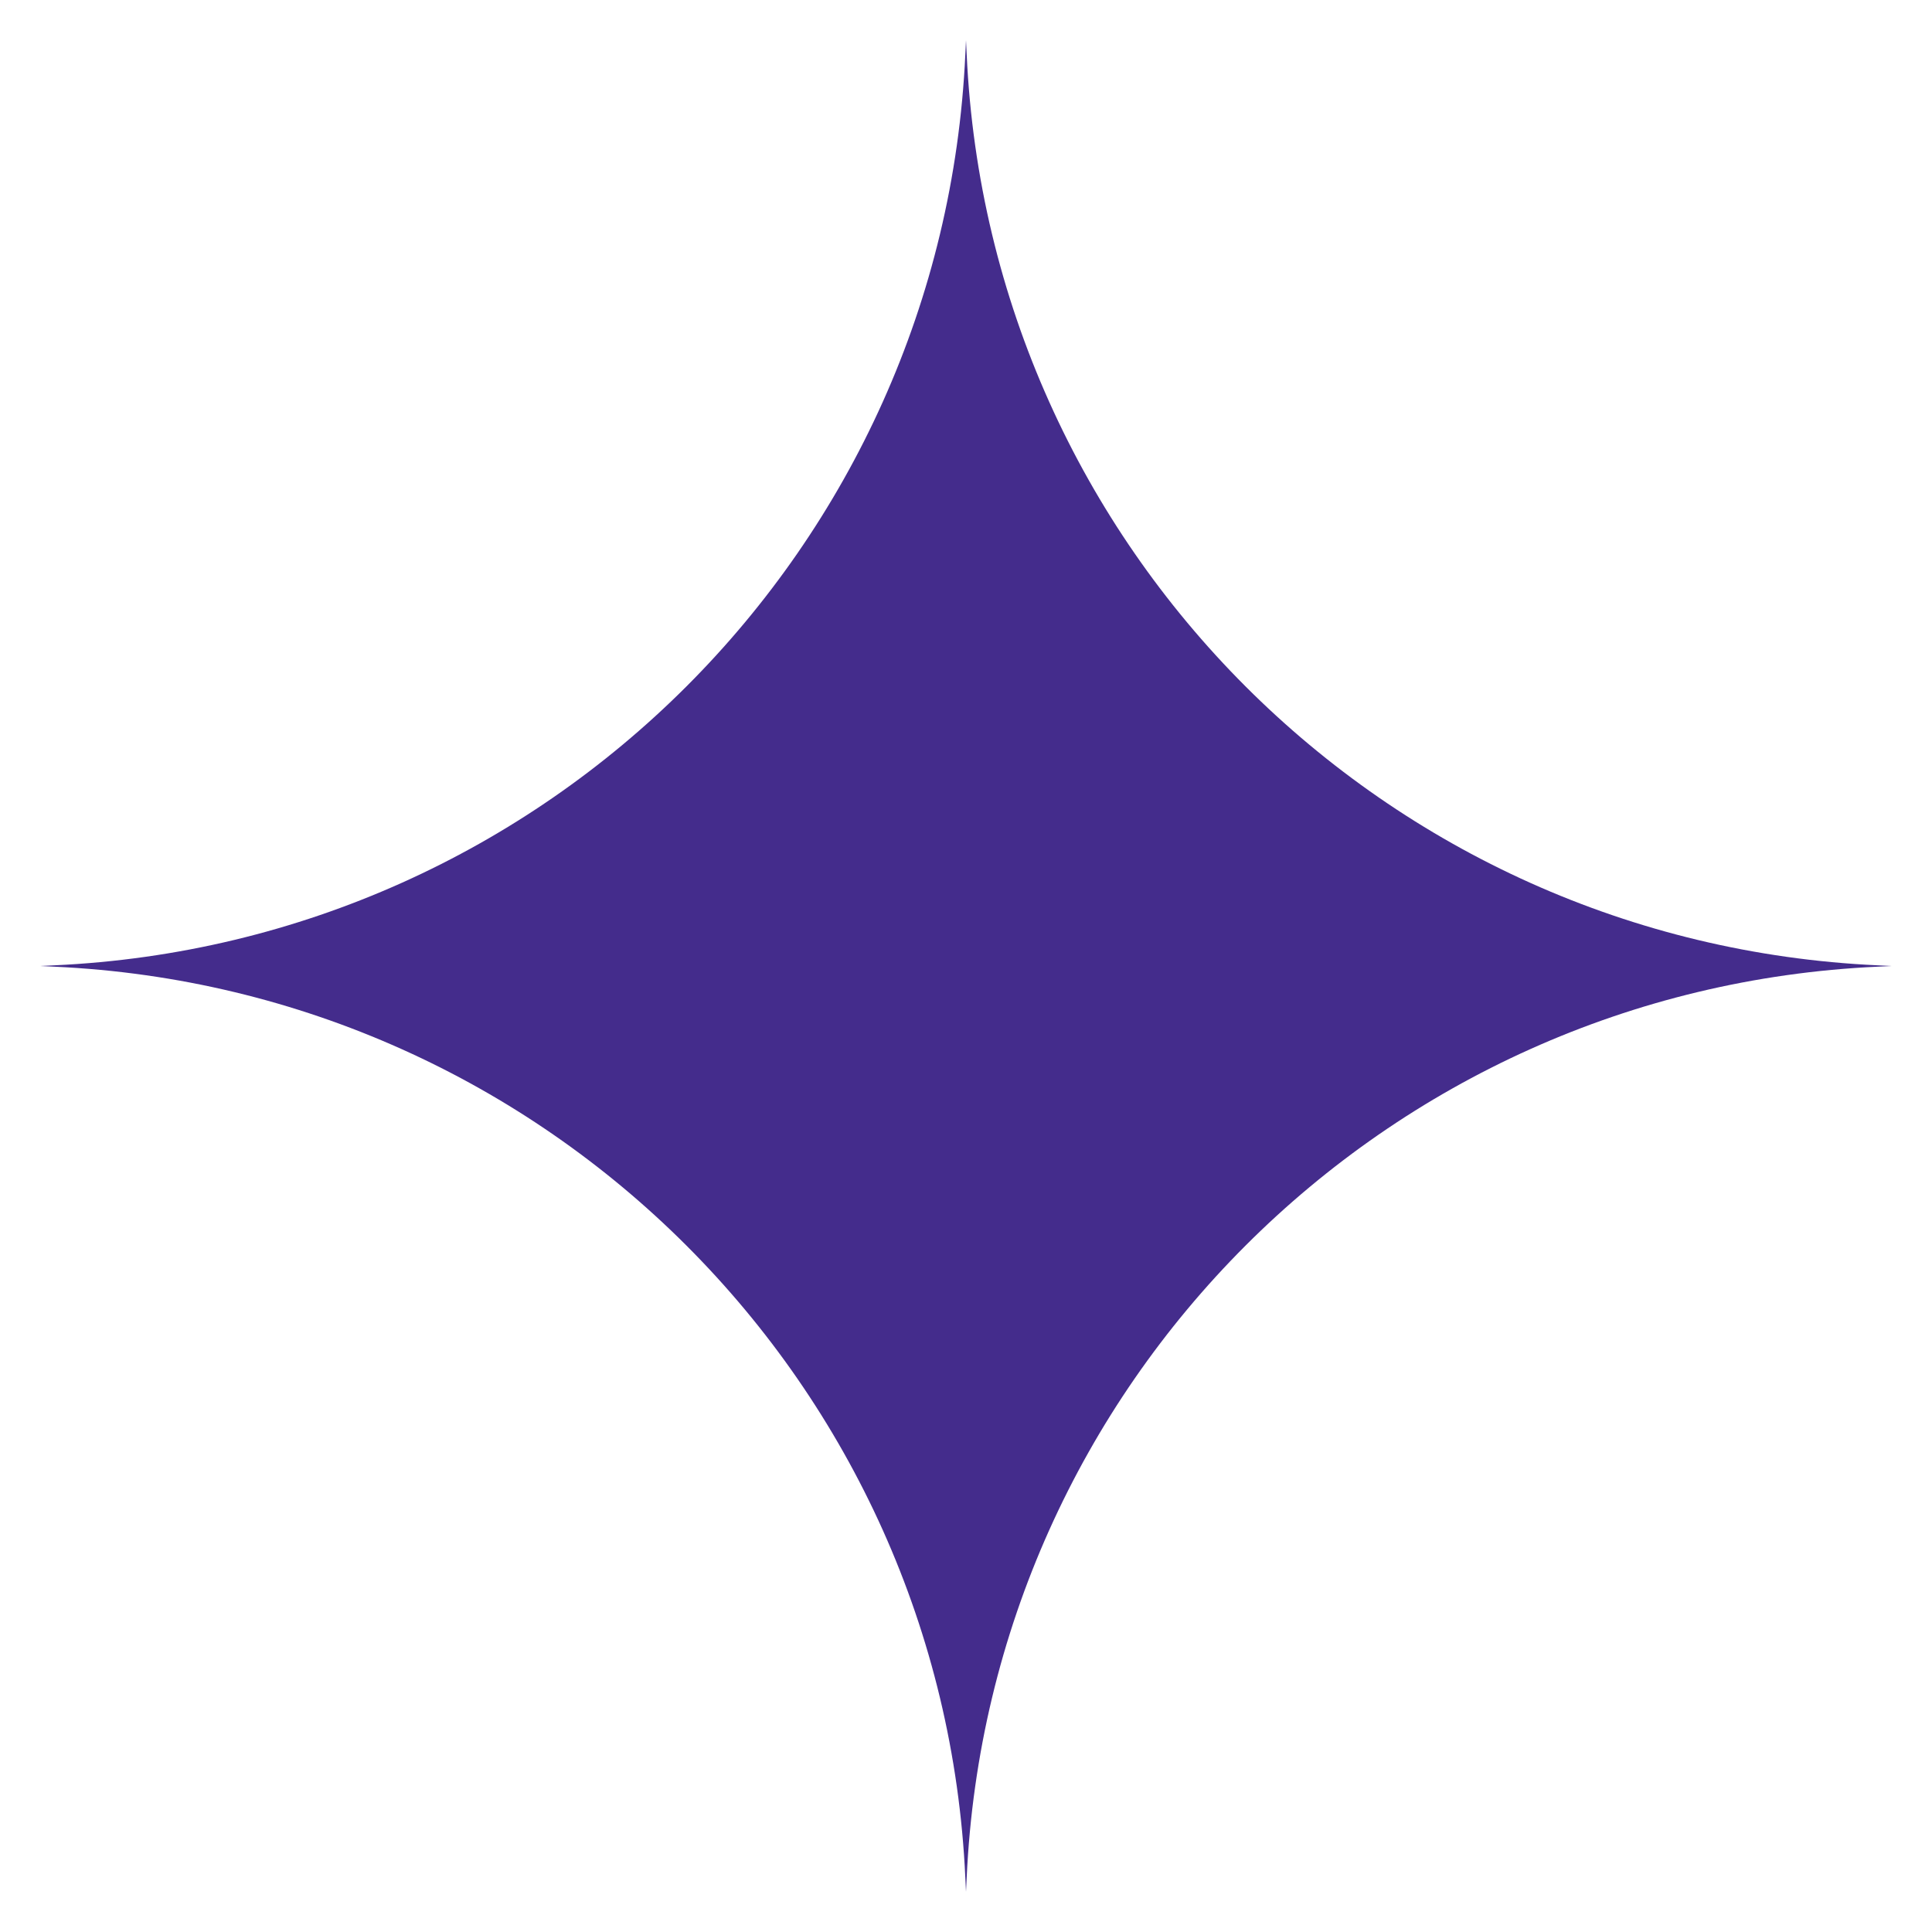 <svg width="48" height="48" viewBox="0 0 48 48" fill="none" xmlns="http://www.w3.org/2000/svg">
<path d="M46.647 23.983L47 24L46.647 24.017C34.389 24.578 24.578 34.389 24.017 46.647L24 47L23.983 46.647C23.422 34.389 13.611 24.578 1.353 24.017L1 24L1.353 23.983C13.611 23.422 23.422 13.611 23.983 1.353L24 1L24.017 1.353C24.578 13.611 34.389 23.422 46.647 23.983Z" fill="#442C8C"/>
</svg>
